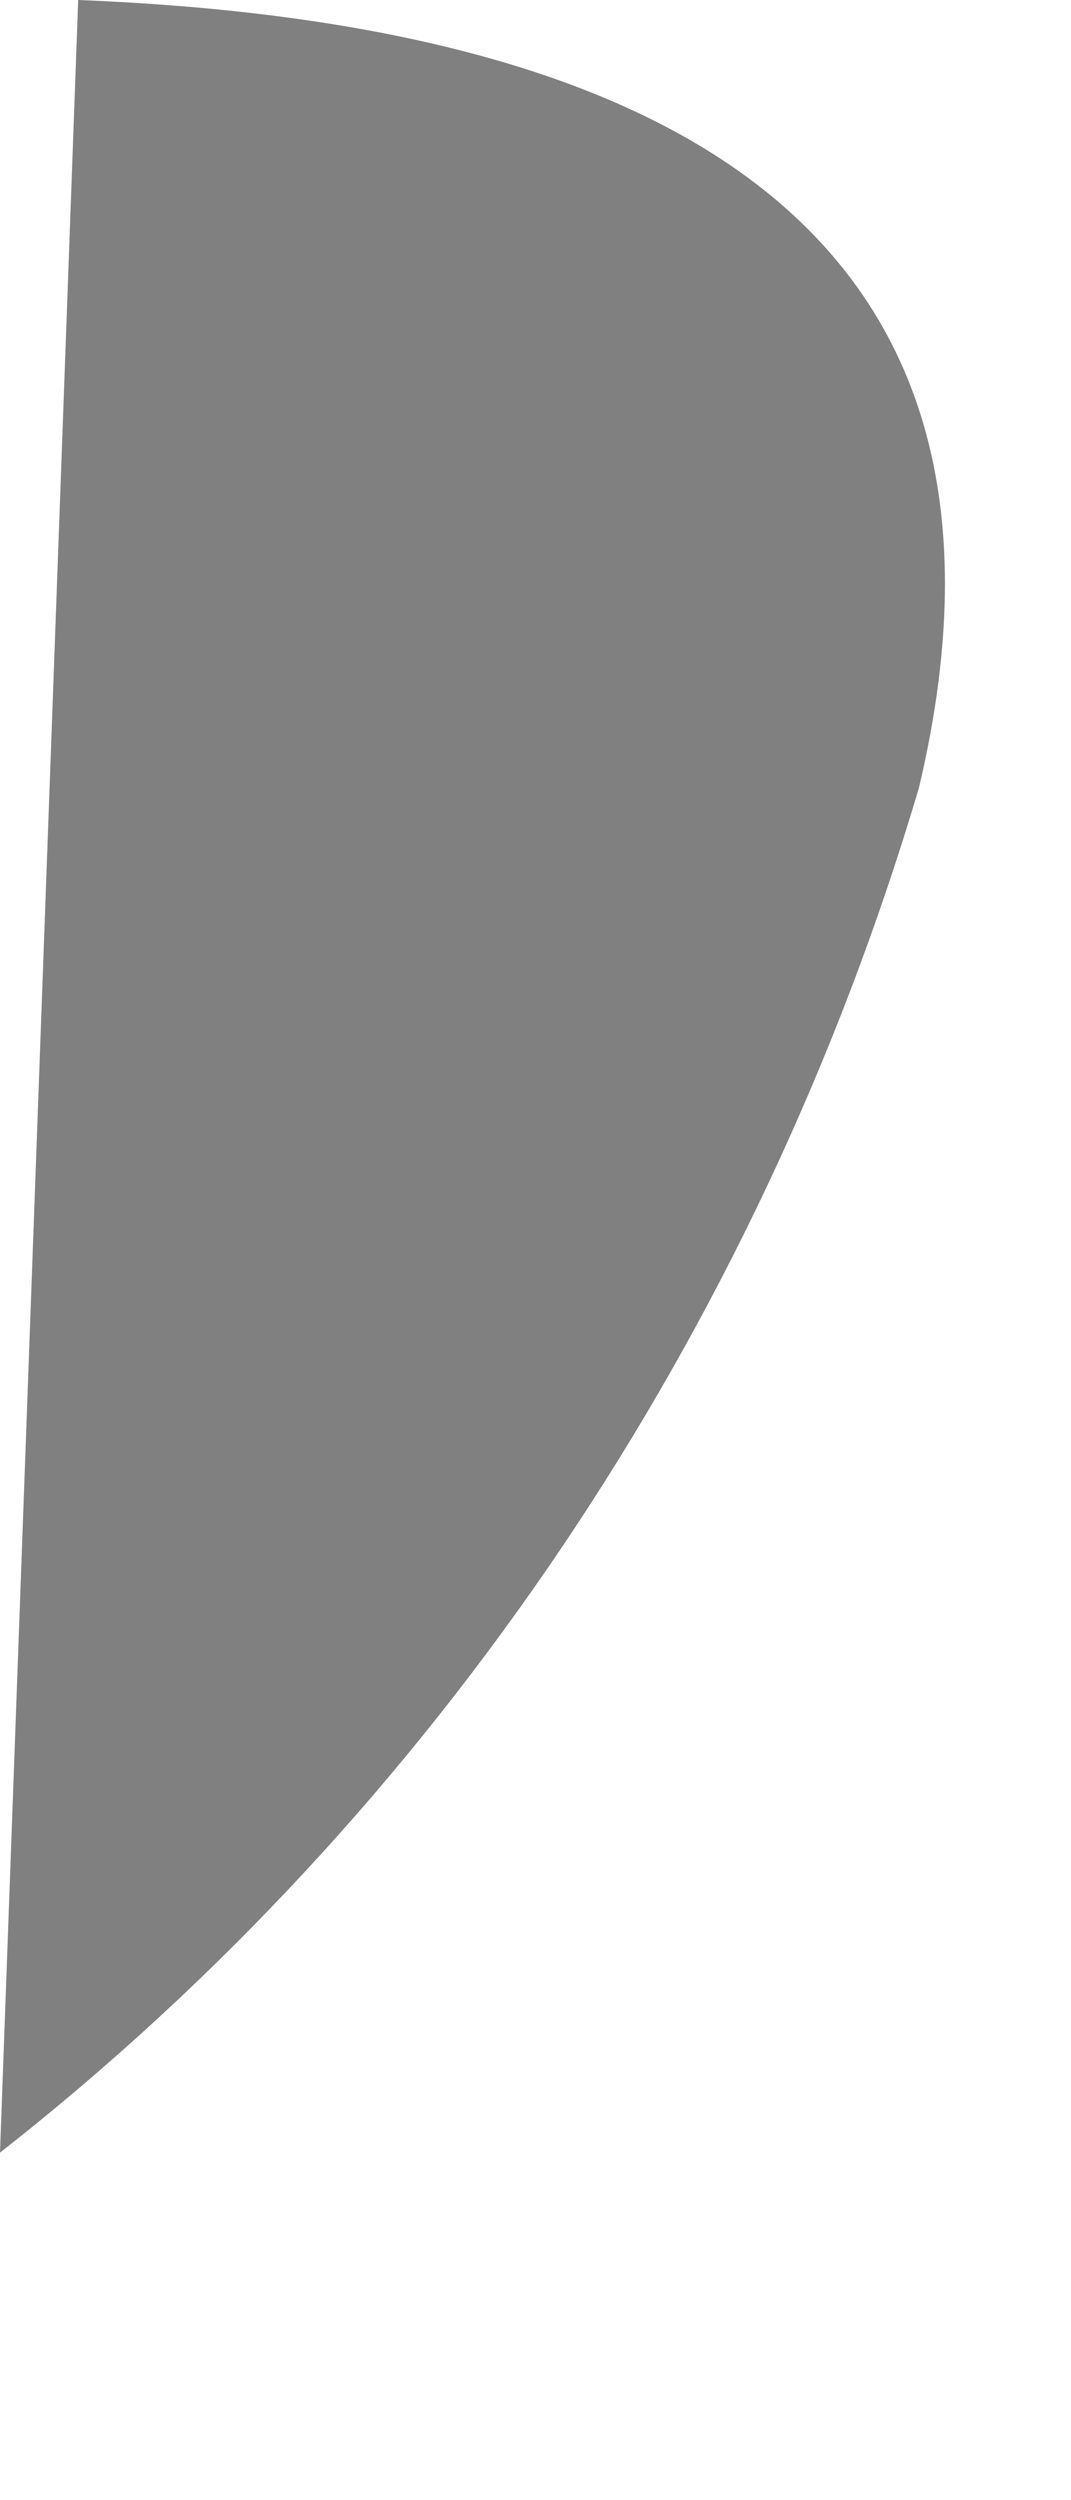 <?xml version="1.0" encoding="utf-8"?>
<svg xmlns="http://www.w3.org/2000/svg" fill="none" height="100%" overflow="visible" preserveAspectRatio="none" style="display: block;" viewBox="0 0 3 7" width="100%">
<path d="M0.219 0L0 6.027C1.22 5.071 2.121 3.734 2.574 2.206C2.971 0.533 1.684 0.058 0.219 0Z" fill="#808080" id="Vector"/>
</svg>